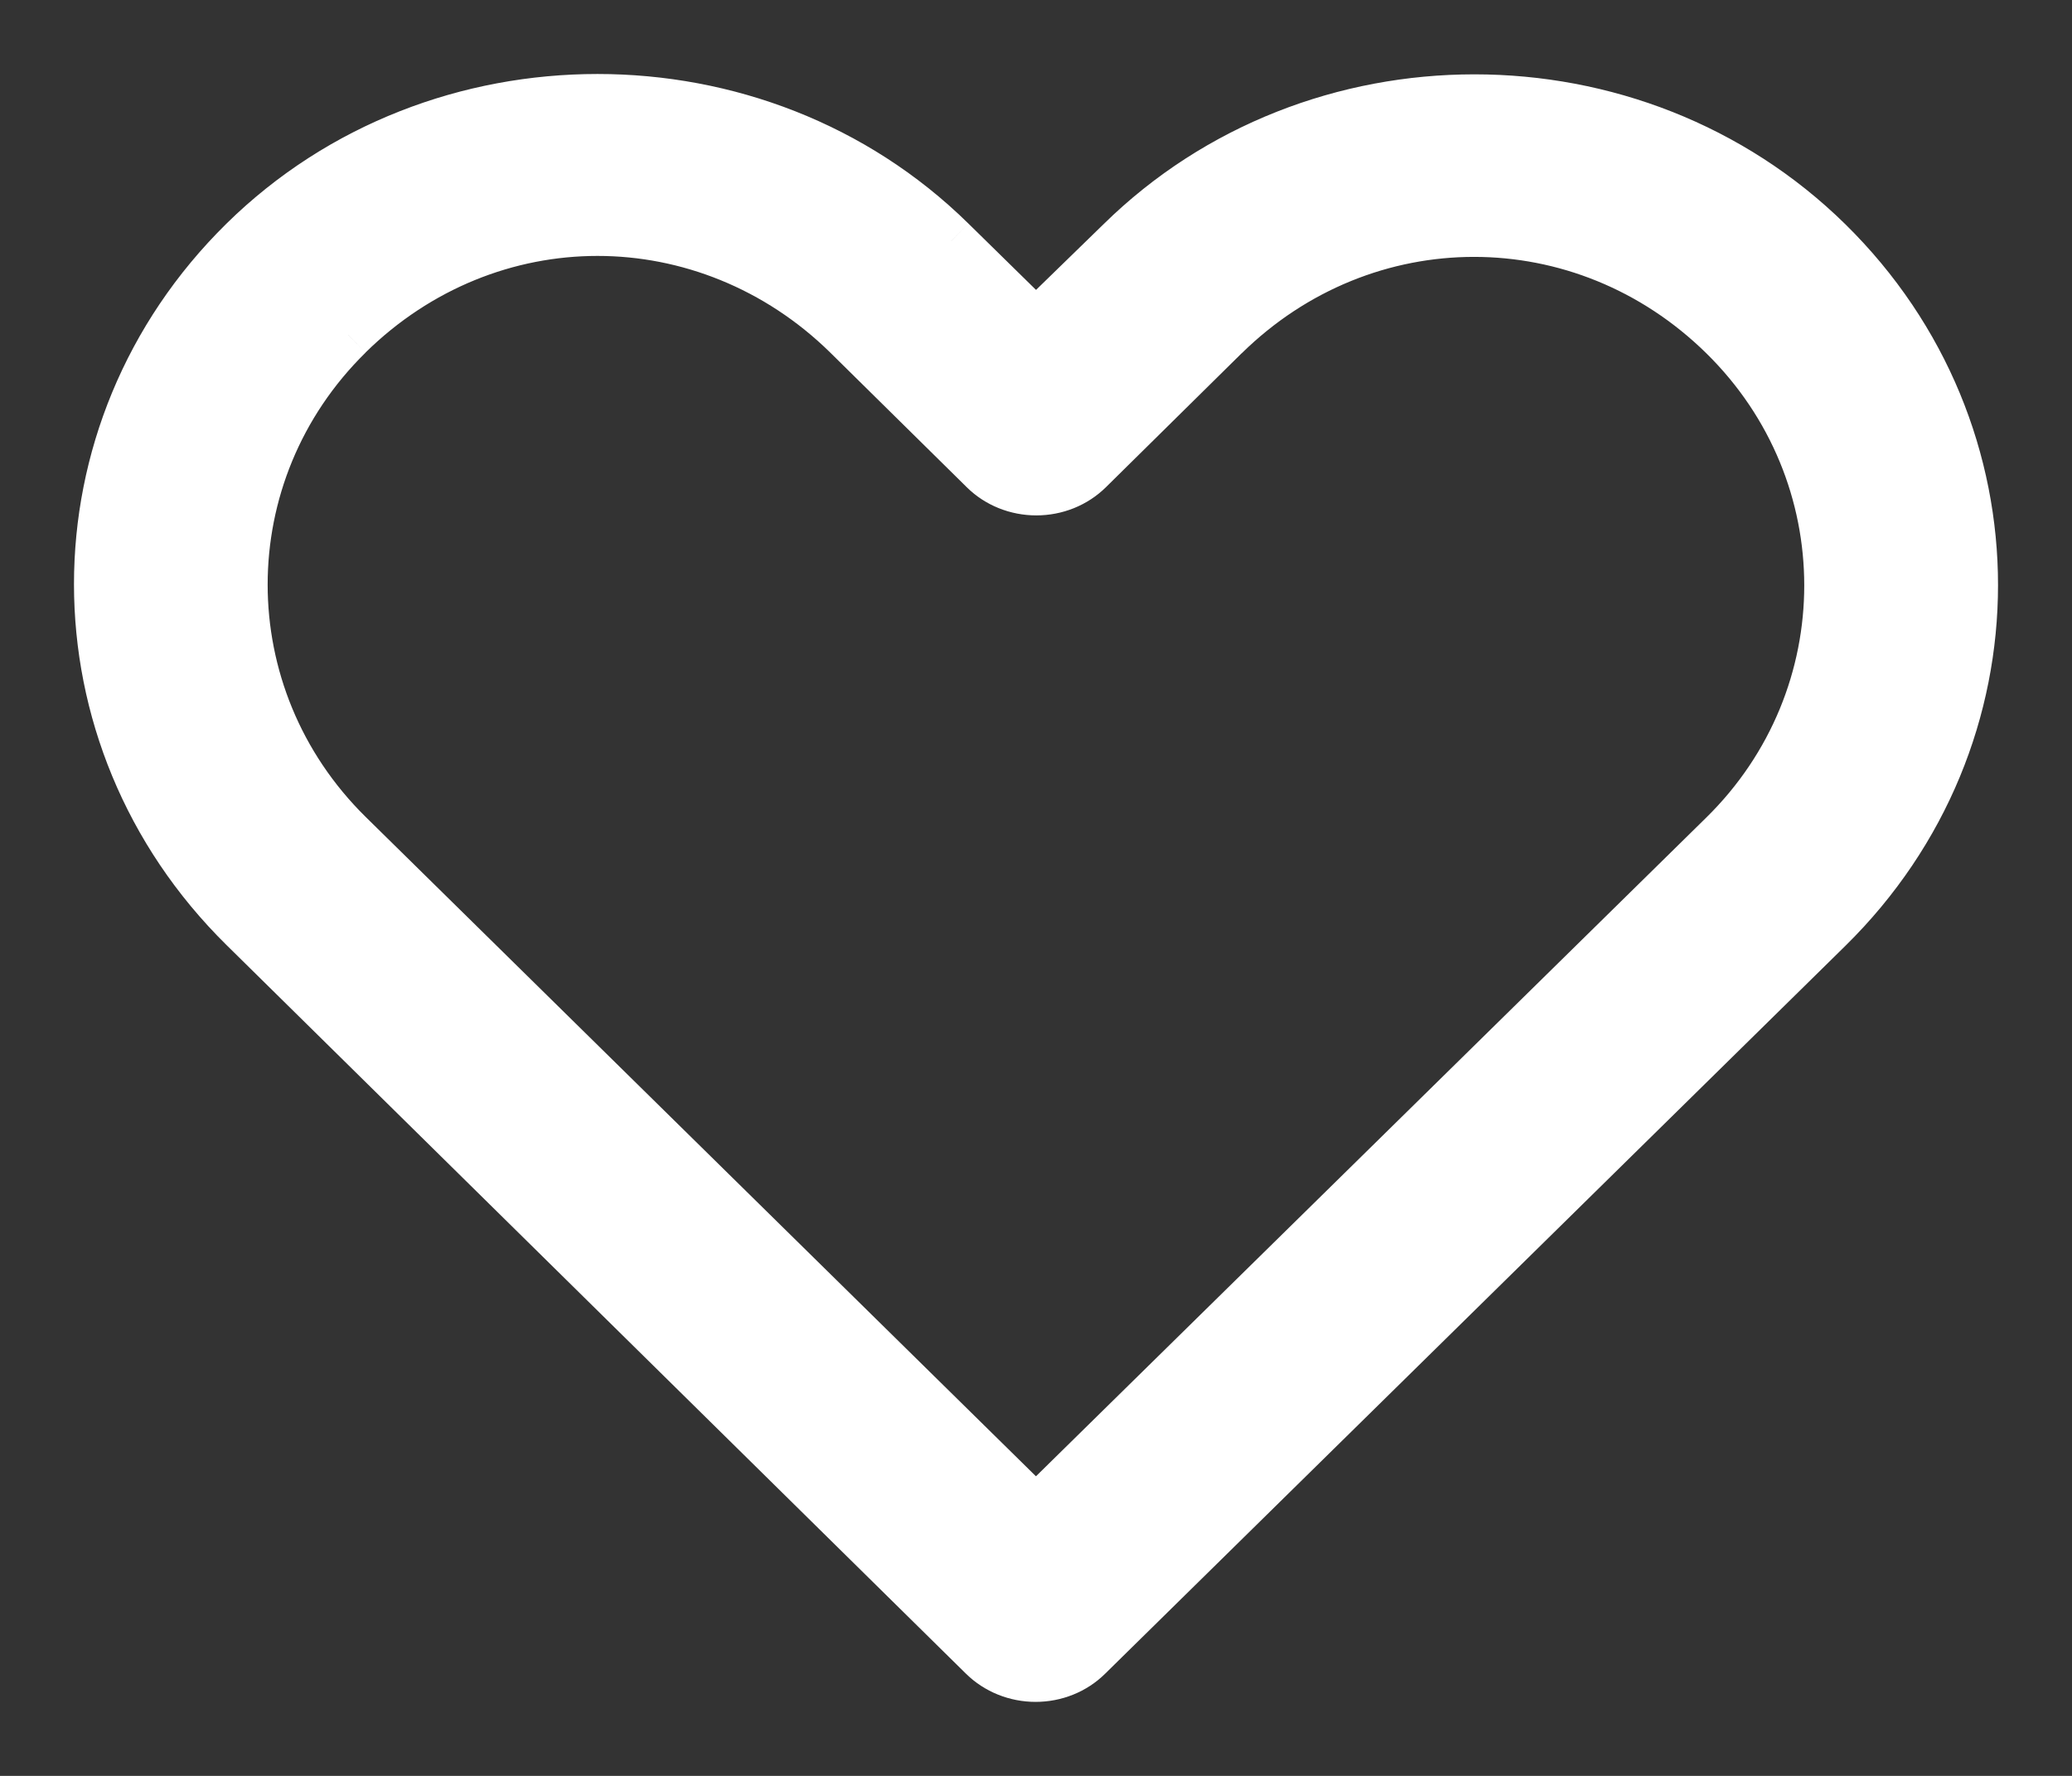 <svg width="21" height="18" viewBox="0 0 21 18" fill="none" xmlns="http://www.w3.org/2000/svg">
<rect x="0" y="0" width="21" height="18" fill="#333333" stroke="none"/>
<g id="ico-heart-header">
<g id="Shape">
<path fill-rule="evenodd" clip-rule="evenodd" d="M2.472 2.444C3.453 1.479 4.755 1 6.056 1C7.357 1 8.658 1.479 9.64 2.444L10.499 3.288L11.359 2.451C13.323 0.521 16.564 0.521 18.527 2.451C20.491 4.382 20.491 7.478 18.527 9.408C17.259 10.656 15.99 11.903 14.721 13.152C13.489 14.364 12.257 15.576 11.025 16.787C10.887 16.923 10.696 17 10.496 17C10.296 17 10.105 16.923 9.967 16.787L2.472 9.401C0.511 7.469 0.508 4.375 2.472 2.444ZM8.59 3.395C7.878 2.696 6.964 2.344 6.056 2.344C5.147 2.344 4.241 2.696 3.529 3.395C2.107 4.794 2.108 7.057 3.529 8.457L10.499 15.314C11.658 14.175 12.817 13.037 13.976 11.898C15.14 10.754 16.305 9.61 17.47 8.465C18.892 7.066 18.892 4.801 17.47 3.402C16.047 2.004 13.832 2.004 12.409 3.402L11.032 4.761C10.894 4.897 10.703 4.974 10.503 4.974C10.303 4.974 10.112 4.897 9.975 4.761L8.59 3.395Z" fill="white"/>
<path d="M2.472 2.444L2.647 2.623L2.647 2.623L2.472 2.444ZM9.64 2.444L9.464 2.623L9.465 2.623L9.64 2.444ZM10.499 3.288L10.324 3.466L10.499 3.638L10.674 3.467L10.499 3.288ZM11.359 2.451L11.534 2.631L11.535 2.63L11.359 2.451ZM18.527 2.451L18.703 2.273V2.273L18.527 2.451ZM18.527 9.408L18.703 9.587V9.587L18.527 9.408ZM14.721 13.152L14.546 12.973L14.721 13.152ZM11.025 16.787L10.849 16.609L10.849 16.609L11.025 16.787ZM9.967 16.787L10.142 16.609L10.142 16.609L9.967 16.787ZM2.472 9.401L2.647 9.223L2.647 9.223L2.472 9.401ZM8.59 3.395L8.765 3.217L8.765 3.217L8.59 3.395ZM3.529 3.395L3.705 3.574L3.705 3.573L3.529 3.395ZM3.529 8.457L3.354 8.636L3.354 8.636L3.529 8.457ZM10.499 15.314L10.324 15.492L10.499 15.665L10.675 15.492L10.499 15.314ZM13.976 11.898L13.8 11.72L13.976 11.898ZM17.47 8.465L17.294 8.286V8.286L17.47 8.465ZM17.47 3.402L17.294 3.581V3.581L17.47 3.402ZM12.409 3.402L12.234 3.224L12.234 3.224L12.409 3.402ZM11.032 4.761L11.208 4.939L11.208 4.939L11.032 4.761ZM9.975 4.761L9.799 4.939L9.799 4.939L9.975 4.761ZM6.056 0.75C4.694 0.75 3.328 1.251 2.296 2.266L2.647 2.623C3.579 1.706 4.815 1.25 6.056 1.25V0.75ZM9.815 2.266C8.783 1.251 7.417 0.75 6.056 0.75V1.25C7.296 1.25 8.533 1.706 9.464 2.623L9.815 2.266ZM10.675 3.11L9.815 2.266L9.465 2.623L10.324 3.466L10.675 3.11ZM11.185 2.272L10.325 3.109L10.674 3.467L11.534 2.631L11.185 2.272ZM18.703 2.273C16.642 0.247 13.245 0.247 11.184 2.273L11.535 2.63C13.401 0.794 16.486 0.795 18.352 2.63L18.703 2.273ZM18.703 9.587C20.766 7.558 20.766 4.302 18.703 2.273L18.352 2.63C20.216 4.463 20.216 7.397 18.352 9.23L18.703 9.587ZM14.897 13.33C16.166 12.082 17.434 10.834 18.703 9.587L18.352 9.23C17.084 10.477 15.815 11.725 14.546 12.973L14.897 13.33ZM11.2 16.965C12.432 15.754 13.664 14.542 14.897 13.33L14.546 12.973C13.314 14.185 12.081 15.398 10.849 16.609L11.2 16.965ZM10.496 17.25C10.759 17.25 11.014 17.149 11.2 16.965L10.849 16.609C10.76 16.697 10.632 16.75 10.496 16.75V17.25ZM9.791 16.965C9.978 17.149 10.233 17.25 10.496 17.25V16.75C10.359 16.75 10.232 16.697 10.142 16.609L9.791 16.965ZM2.296 9.579L9.791 16.965L10.142 16.609L2.647 9.223L2.296 9.579ZM2.296 2.266C0.233 4.295 0.236 7.549 2.296 9.579L2.647 9.223C0.785 7.389 0.783 4.455 2.647 2.623L2.296 2.266ZM6.056 2.594C6.899 2.594 7.75 2.921 8.414 3.573L8.765 3.217C8.006 2.471 7.029 2.094 6.056 2.094V2.594ZM3.705 3.573C4.369 2.92 5.213 2.594 6.056 2.594V2.094C5.082 2.094 4.112 2.471 3.354 3.217L3.705 3.573ZM3.705 8.279C2.382 6.976 2.382 4.874 3.705 3.574L3.354 3.217C1.832 4.714 1.833 7.137 3.354 8.636L3.705 8.279ZM10.675 15.136L3.705 8.279L3.354 8.636L10.324 15.492L10.675 15.136ZM13.8 11.72C12.642 12.858 11.483 13.997 10.324 15.136L10.675 15.492C11.833 14.353 12.992 13.215 14.151 12.076L13.8 11.72ZM17.294 8.286C16.13 9.431 14.965 10.576 13.8 11.72L14.151 12.076C15.316 10.932 16.48 9.788 17.645 8.643L17.294 8.286ZM17.294 3.581C18.617 4.881 18.617 6.986 17.294 8.286L17.645 8.643C19.167 7.146 19.167 4.721 17.645 3.224L17.294 3.581ZM12.585 3.581C13.91 2.278 15.969 2.278 17.294 3.581L17.645 3.224C16.125 1.73 13.754 1.73 12.234 3.224L12.585 3.581ZM11.208 4.939L12.585 3.58L12.234 3.224L10.857 4.583L11.208 4.939ZM10.503 5.224C10.767 5.224 11.021 5.123 11.208 4.939L10.857 4.583C10.767 4.671 10.64 4.724 10.503 4.724V5.224ZM9.799 4.939C9.985 5.123 10.24 5.224 10.503 5.224V4.724C10.367 4.724 10.239 4.671 10.15 4.583L9.799 4.939ZM8.414 3.573L9.799 4.939L10.15 4.583L8.765 3.217L8.414 3.573Z" fill="white"/>
</g>
</g>
</svg>
